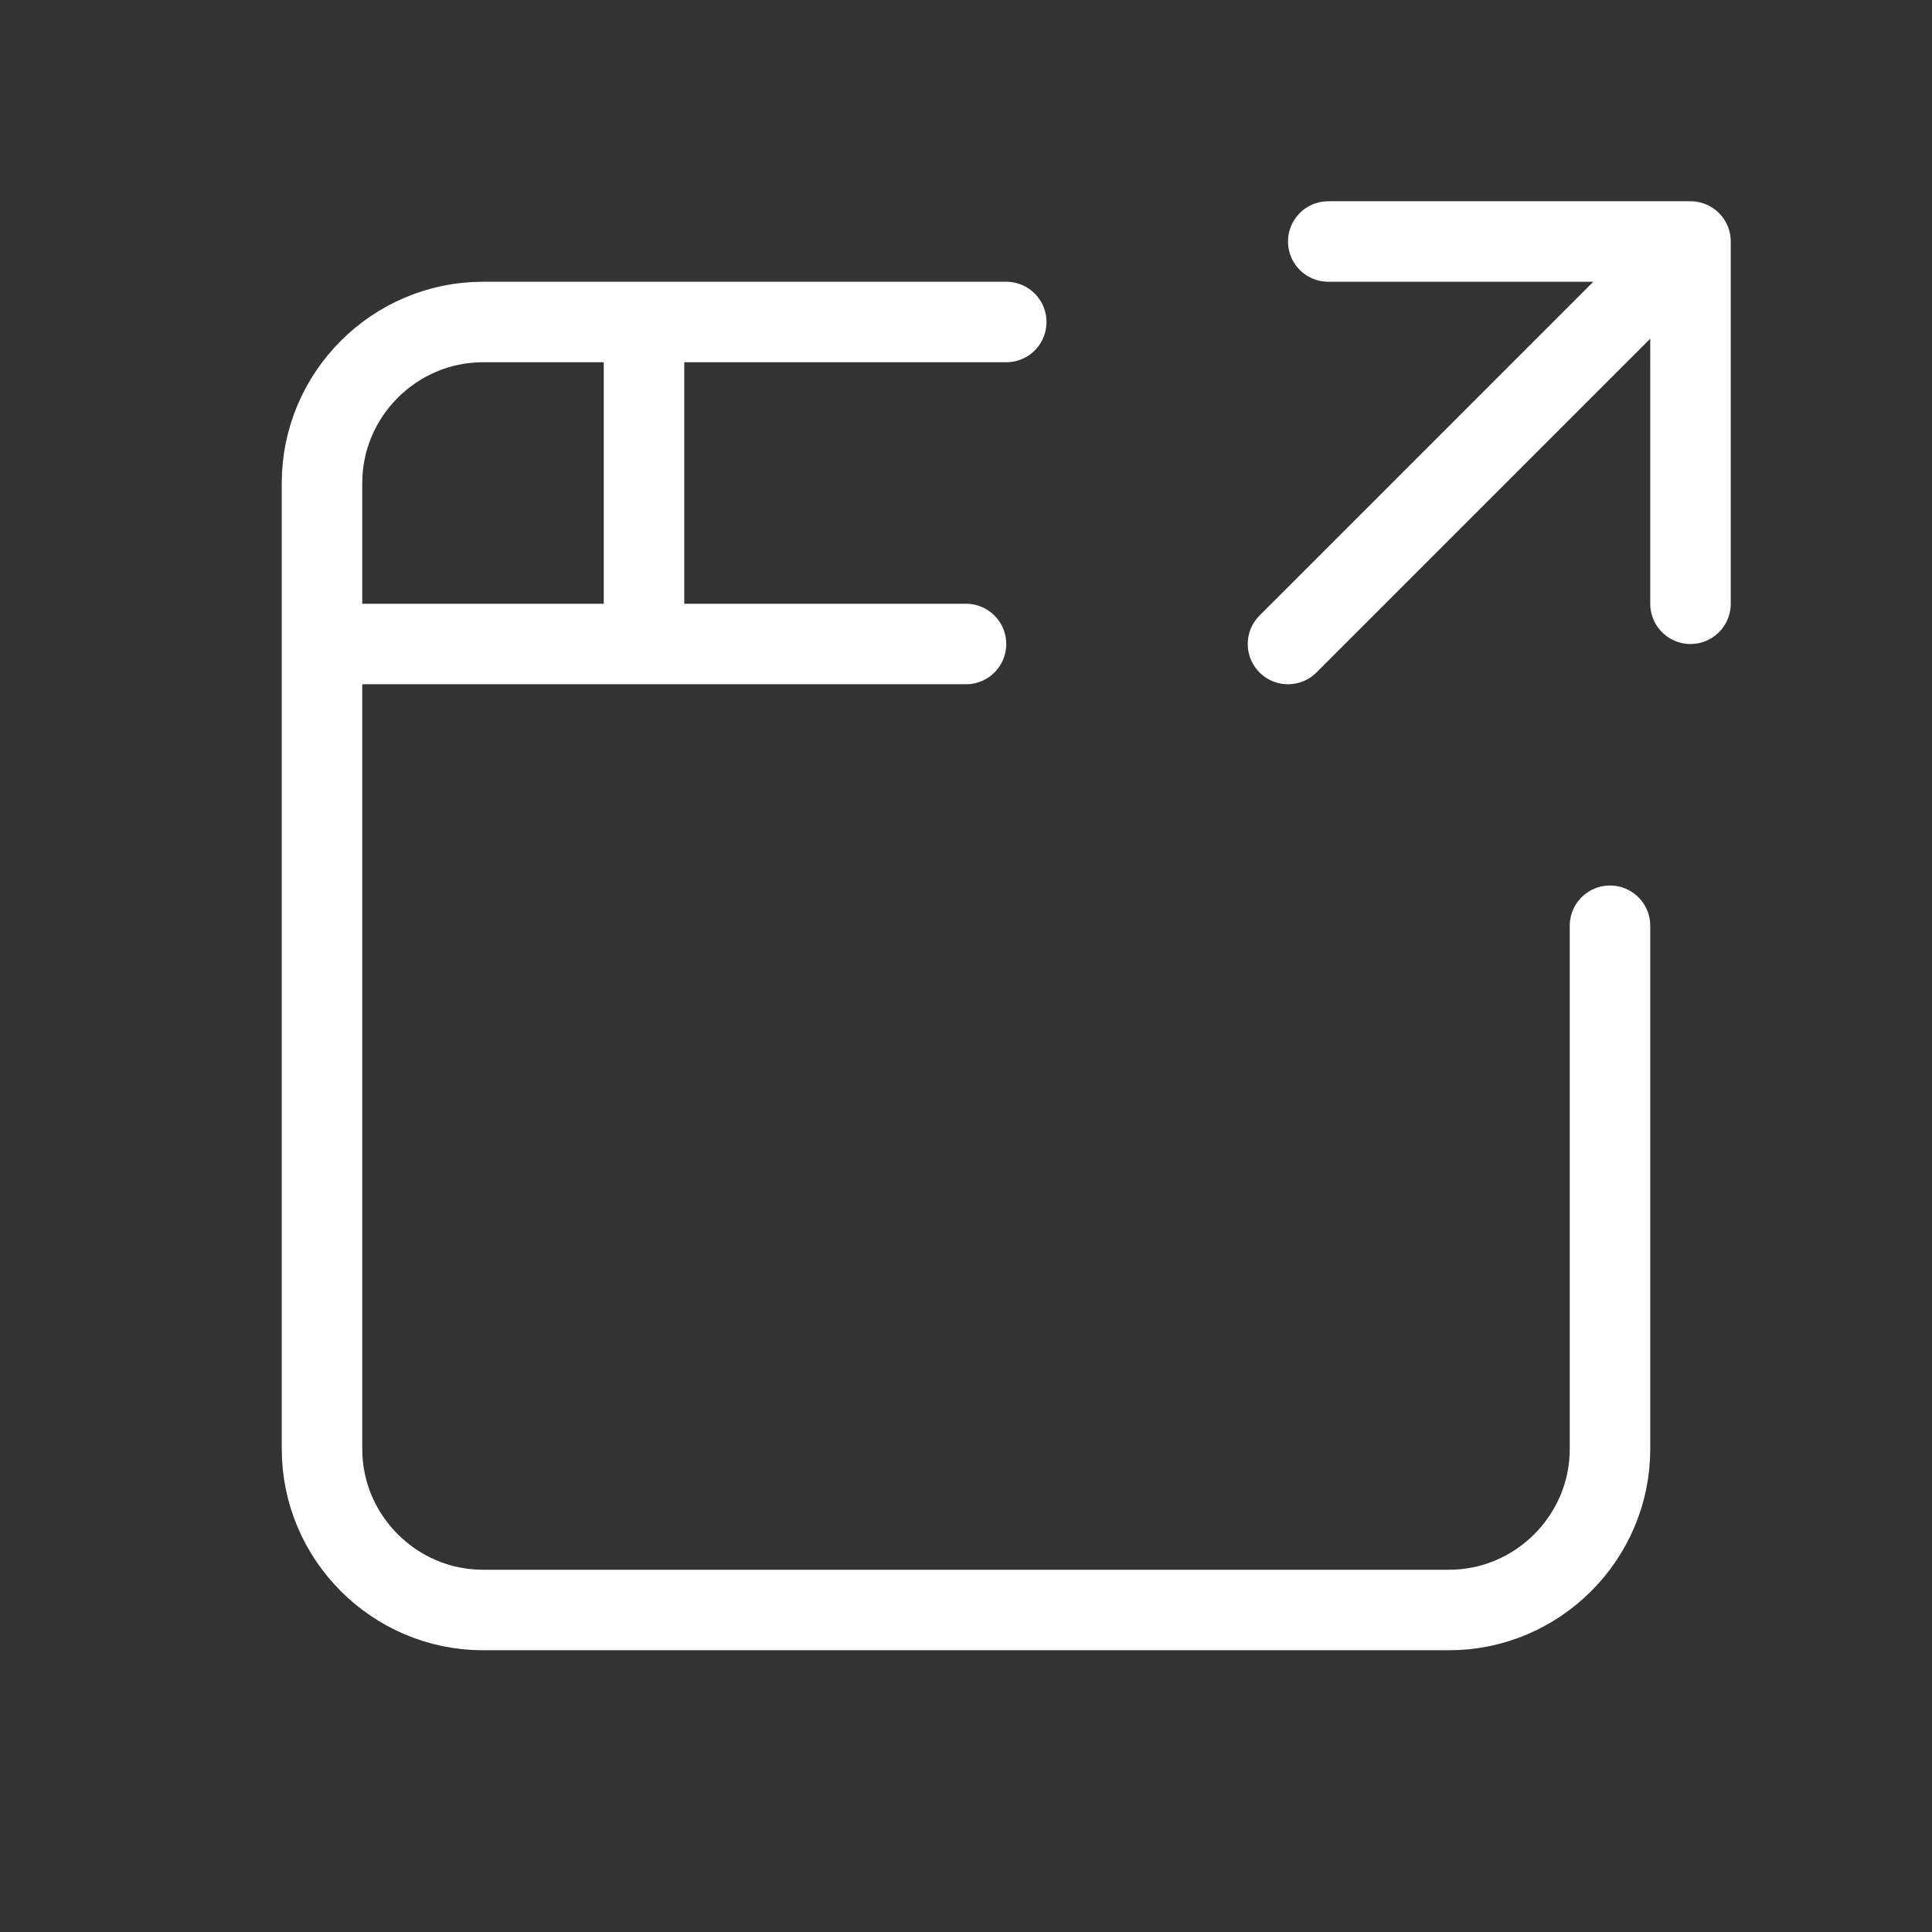 <svg xmlns="http://www.w3.org/2000/svg" viewBox="0 0 24 24"><rect x="0" y="0" width="24" height="24" fill="#333333" stroke="none"/><path d="M0 0h24v24H0z" style="fill:none"/><path d="M4 8h8m8 3.5V18c0 1.1-.9 2-2 2H6c-1.1 0-2-.9-2-2V6c0-1.1.9-2 2-2h6.5M8 4v4m8 0 5-5m0 4.5V3h-4.5" style="fill:none;stroke:#fff;stroke-linecap:round;stroke-linejoin:round"/></svg>